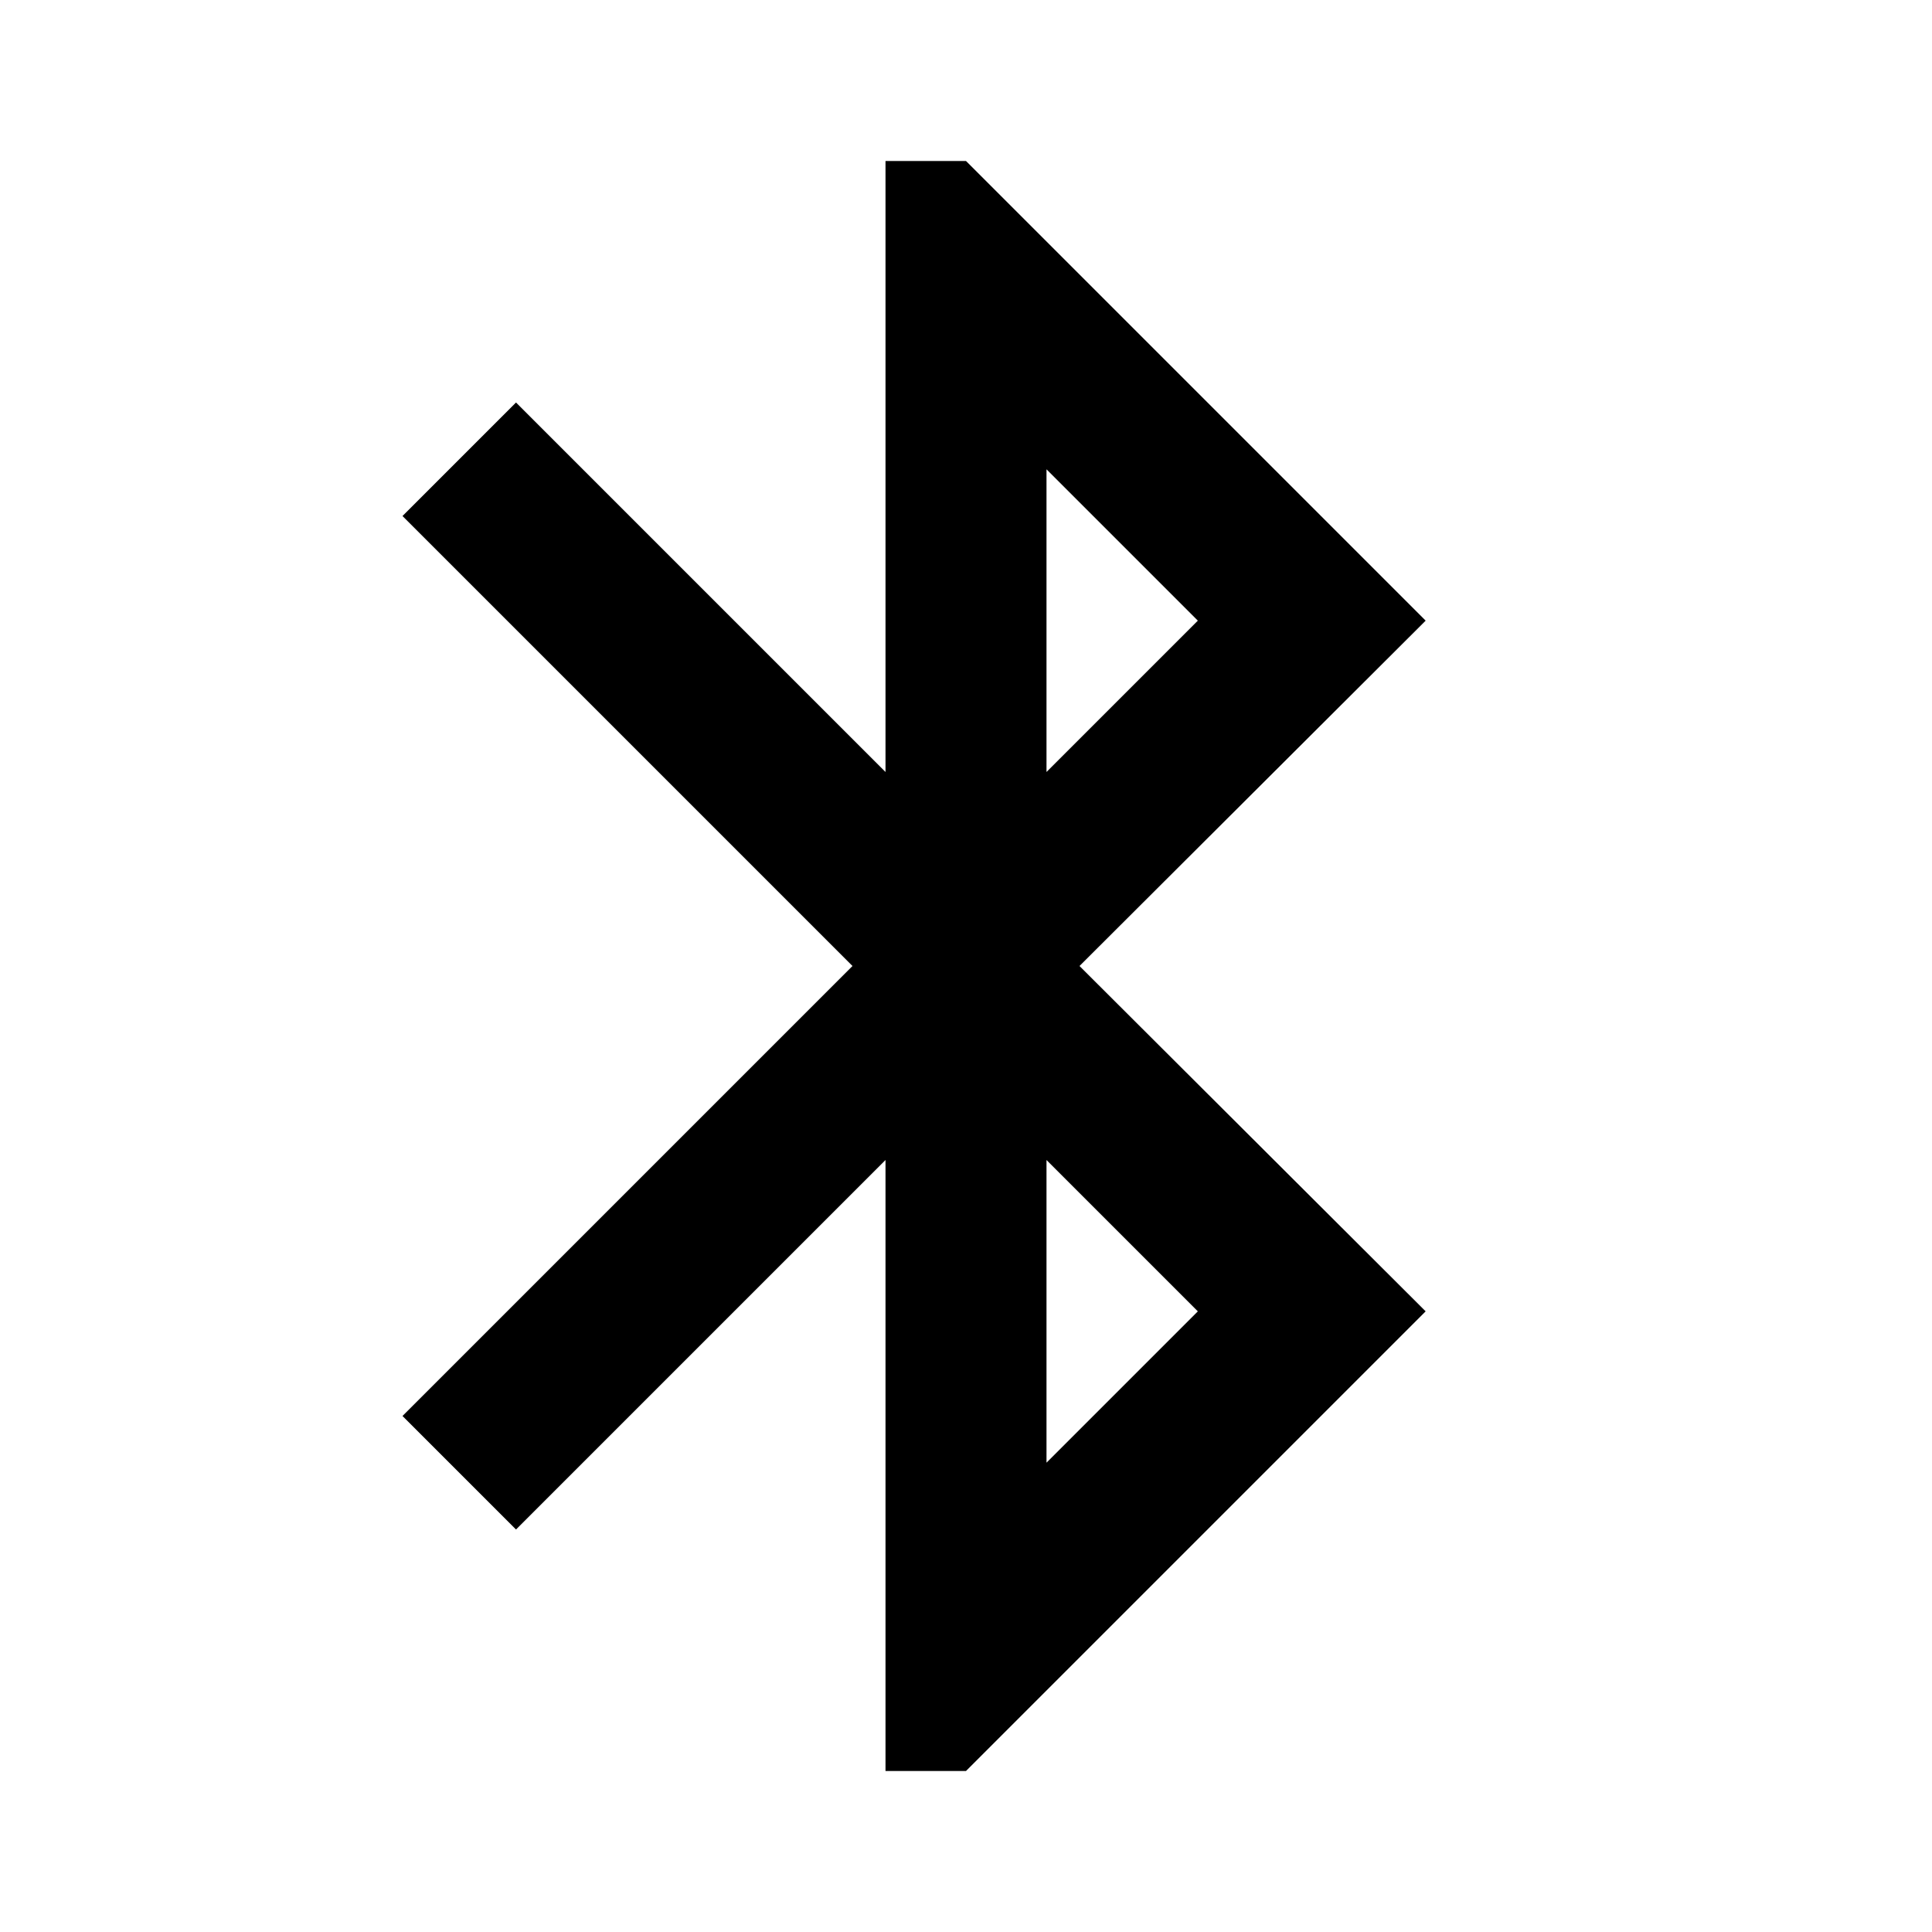 <svg viewBox="0 0 24 24" xmlns="http://www.w3.org/2000/svg"><path d="M17.71 7.71 12 2h-1v7.59L6.41 5 5 6.41 10.59 12 5 17.59 6.41 19 11 14.41V22h1l5.71-5.71-4.3-4.29 4.3-4.29ZM13 5.83l1.88 1.88L13 9.59V5.83Zm1.88 10.46L13 18.17v-3.76l1.88 1.88Z"/></svg>